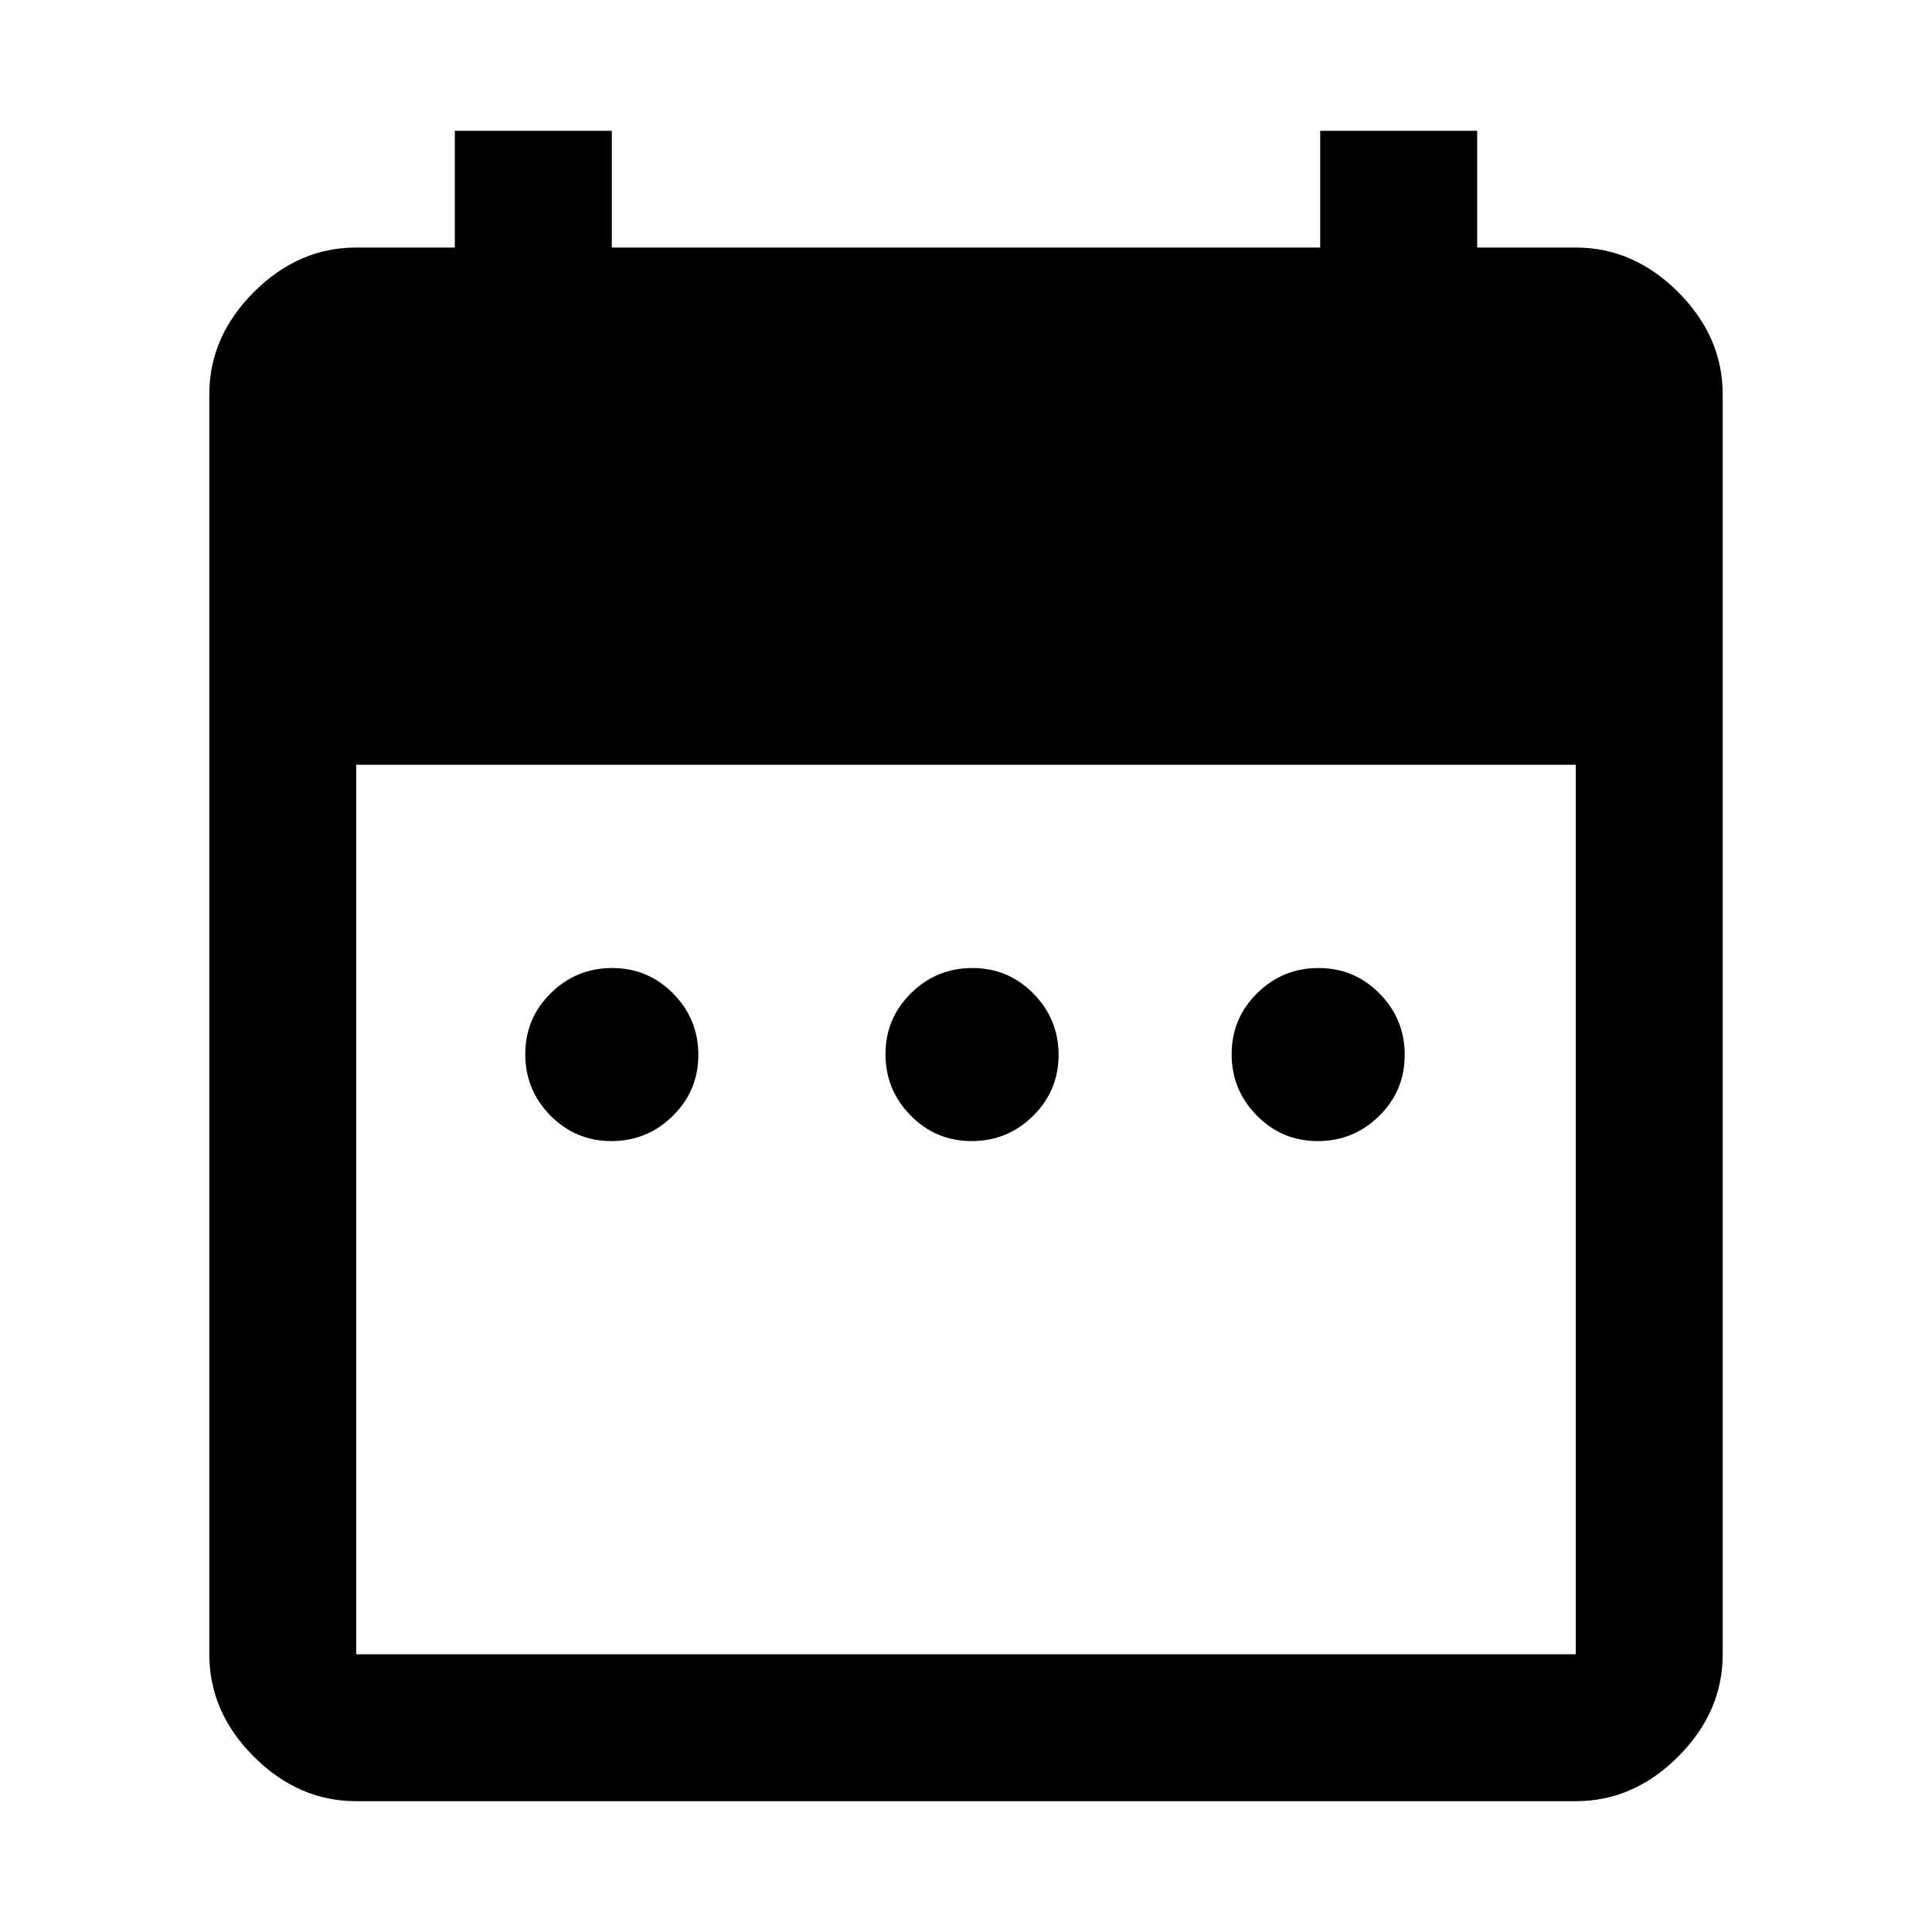 <svg xmlns="http://www.w3.org/2000/svg" height="48" viewBox="0 -960 960 960" width="48"><path d="M303.807-393Q286-393 273.5-405.693t-12.5-30.5Q261-454 273.693-466.5t30.5-12.5Q322-479 334.5-466.307t12.5 30.5Q347-418 334.307-405.5t-30.5 12.5Zm179 0Q465-393 452.5-405.693t-12.5-30.5Q440-454 452.693-466.5t30.5-12.5Q501-479 513.5-466.307t12.5 30.5Q526-418 513.307-405.5t-30.5 12.5Zm172 0Q637-393 624.5-405.693t-12.5-30.5Q612-454 624.693-466.5t30.5-12.5Q673-479 685.5-466.307t12.5 30.5Q698-418 685.307-405.5t-30.5 12.5ZM177-65q-28.725 0-50.863-22.138Q104-109.275 104-138v-626q0-28.725 22.137-50.862Q148.275-837 177-837h49v-58h78v58h352v-58h78v58h49q28.725 0 50.862 22.138Q856-792.725 856-764v626q0 28.725-22.138 50.862Q811.725-65 783-65H177Zm0-73h606v-442H177v442Z"/></svg>